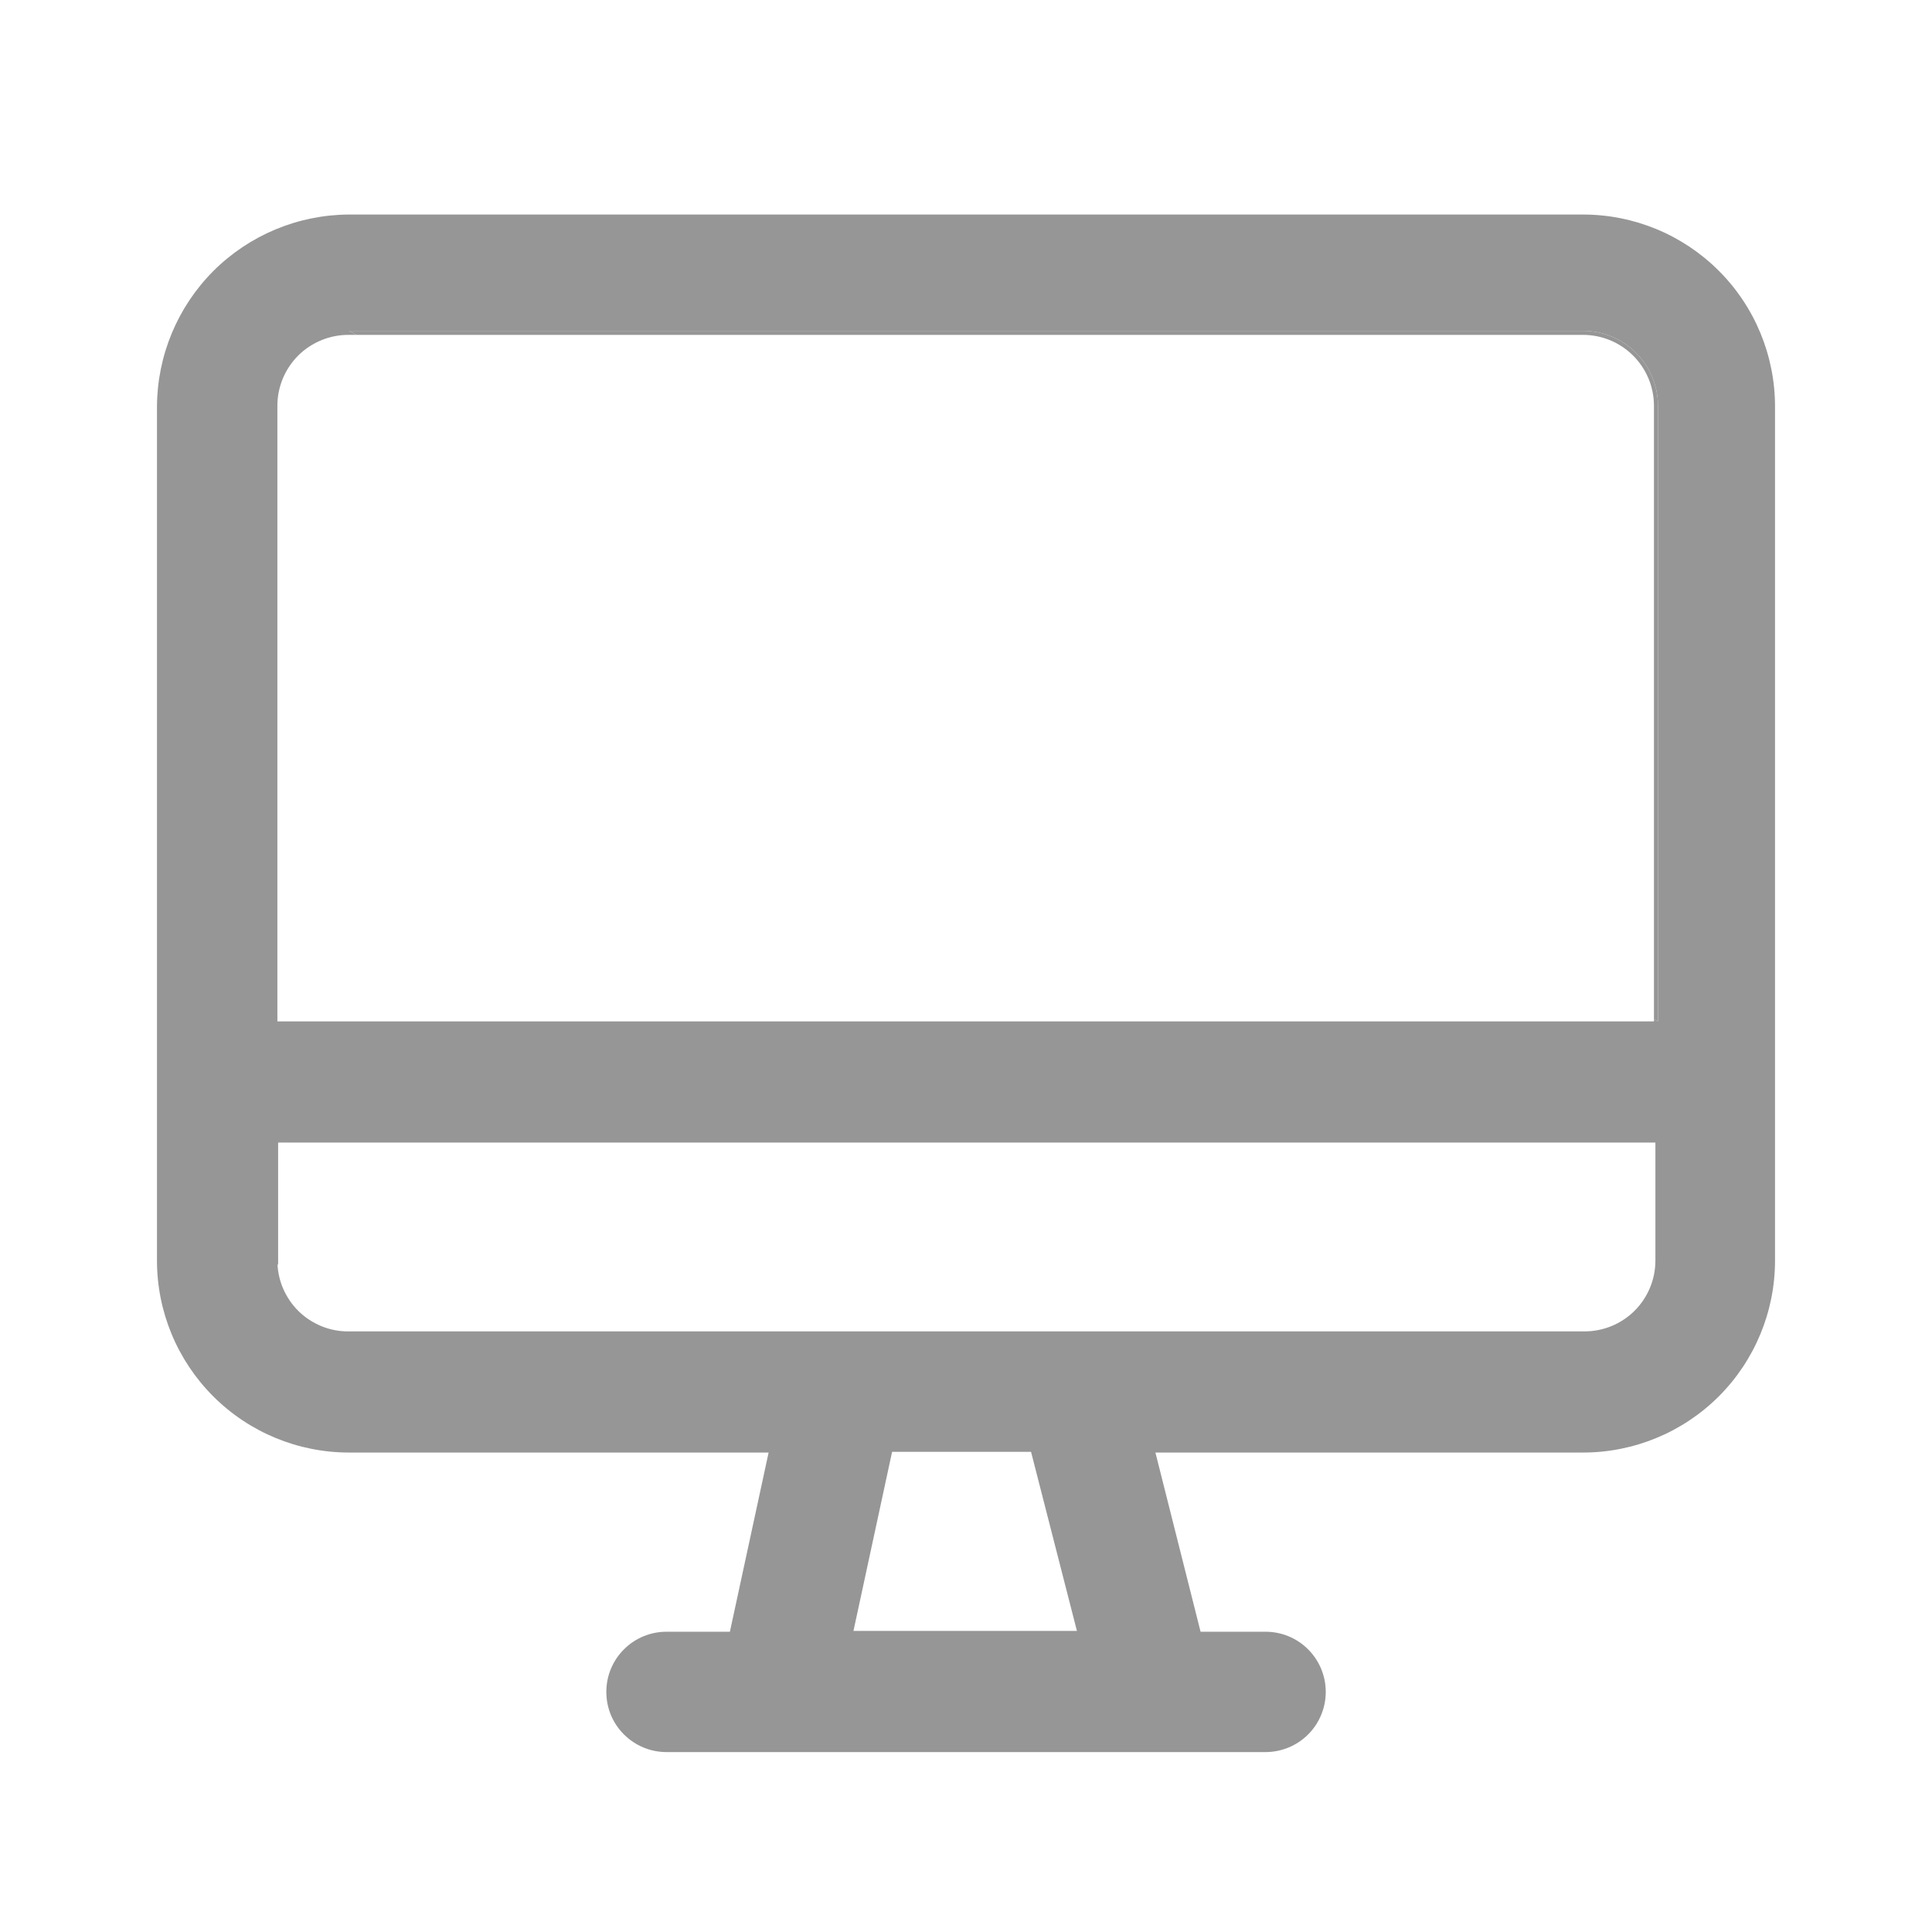 <?xml version="1.0" encoding="UTF-8"?>
<svg xmlns="http://www.w3.org/2000/svg" width="24" height="24" viewBox="0 0 24 24" fill="none">
  <path fill-rule="evenodd" clip-rule="evenodd" d="M4.335 2.665H19.665C20.298 2.665 20.904 2.916 21.352 3.364C21.799 3.811 22.05 4.417 22.05 5.05V15.659C22.05 16.292 21.799 16.898 21.352 17.346C20.904 17.793 20.298 18.044 19.665 18.044H14.353L14.914 20.27H15.721C15.919 20.27 16.11 20.348 16.25 20.489C16.39 20.629 16.469 20.819 16.469 21.017C16.469 21.216 16.39 21.406 16.25 21.546C16.11 21.686 15.919 21.765 15.721 21.765H8.279C8.081 21.765 7.891 21.686 7.751 21.546C7.61 21.406 7.532 21.216 7.532 21.017C7.532 20.819 7.61 20.629 7.751 20.489C7.891 20.348 8.081 20.27 8.279 20.27H9.067L9.548 18.044H4.335C3.703 18.044 3.096 17.793 2.649 17.346C2.201 16.898 1.95 16.292 1.95 15.659V5.05C1.953 4.418 2.205 3.813 2.651 3.366C3.098 2.92 3.703 2.668 4.335 2.665ZM4.335 4.16C4.218 4.159 4.101 4.181 3.993 4.226C3.885 4.27 3.786 4.335 3.703 4.418C3.621 4.501 3.555 4.599 3.511 4.708C3.467 4.816 3.444 4.933 3.446 5.05V12.688H20.546V12.662L20.596 12.688V5.041C20.596 4.794 20.497 4.557 20.323 4.383C20.149 4.208 19.912 4.11 19.665 4.11H4.335L4.43 4.16H4.335ZM3.455 15.709H3.447C3.453 15.808 3.475 15.906 3.513 15.998C3.558 16.105 3.624 16.203 3.706 16.285C3.789 16.367 3.887 16.431 3.995 16.475C4.103 16.519 4.219 16.541 4.335 16.539H19.684C19.917 16.539 20.141 16.447 20.306 16.282C20.471 16.117 20.564 15.893 20.564 15.659V14.193H3.455V15.709ZM13.378 20.26L12.808 18.035H11.082L10.602 20.26H13.378Z" fill="#969696"></path>
  <path d="M19.665 4.16C19.899 4.16 20.123 4.253 20.288 4.418C20.453 4.583 20.546 4.807 20.546 5.041V12.662L20.596 12.688V5.041C20.596 4.794 20.497 4.557 20.323 4.383C20.149 4.208 19.912 4.11 19.665 4.11H4.335L4.43 4.16H19.665Z" fill="#969696"></path>
</svg>

